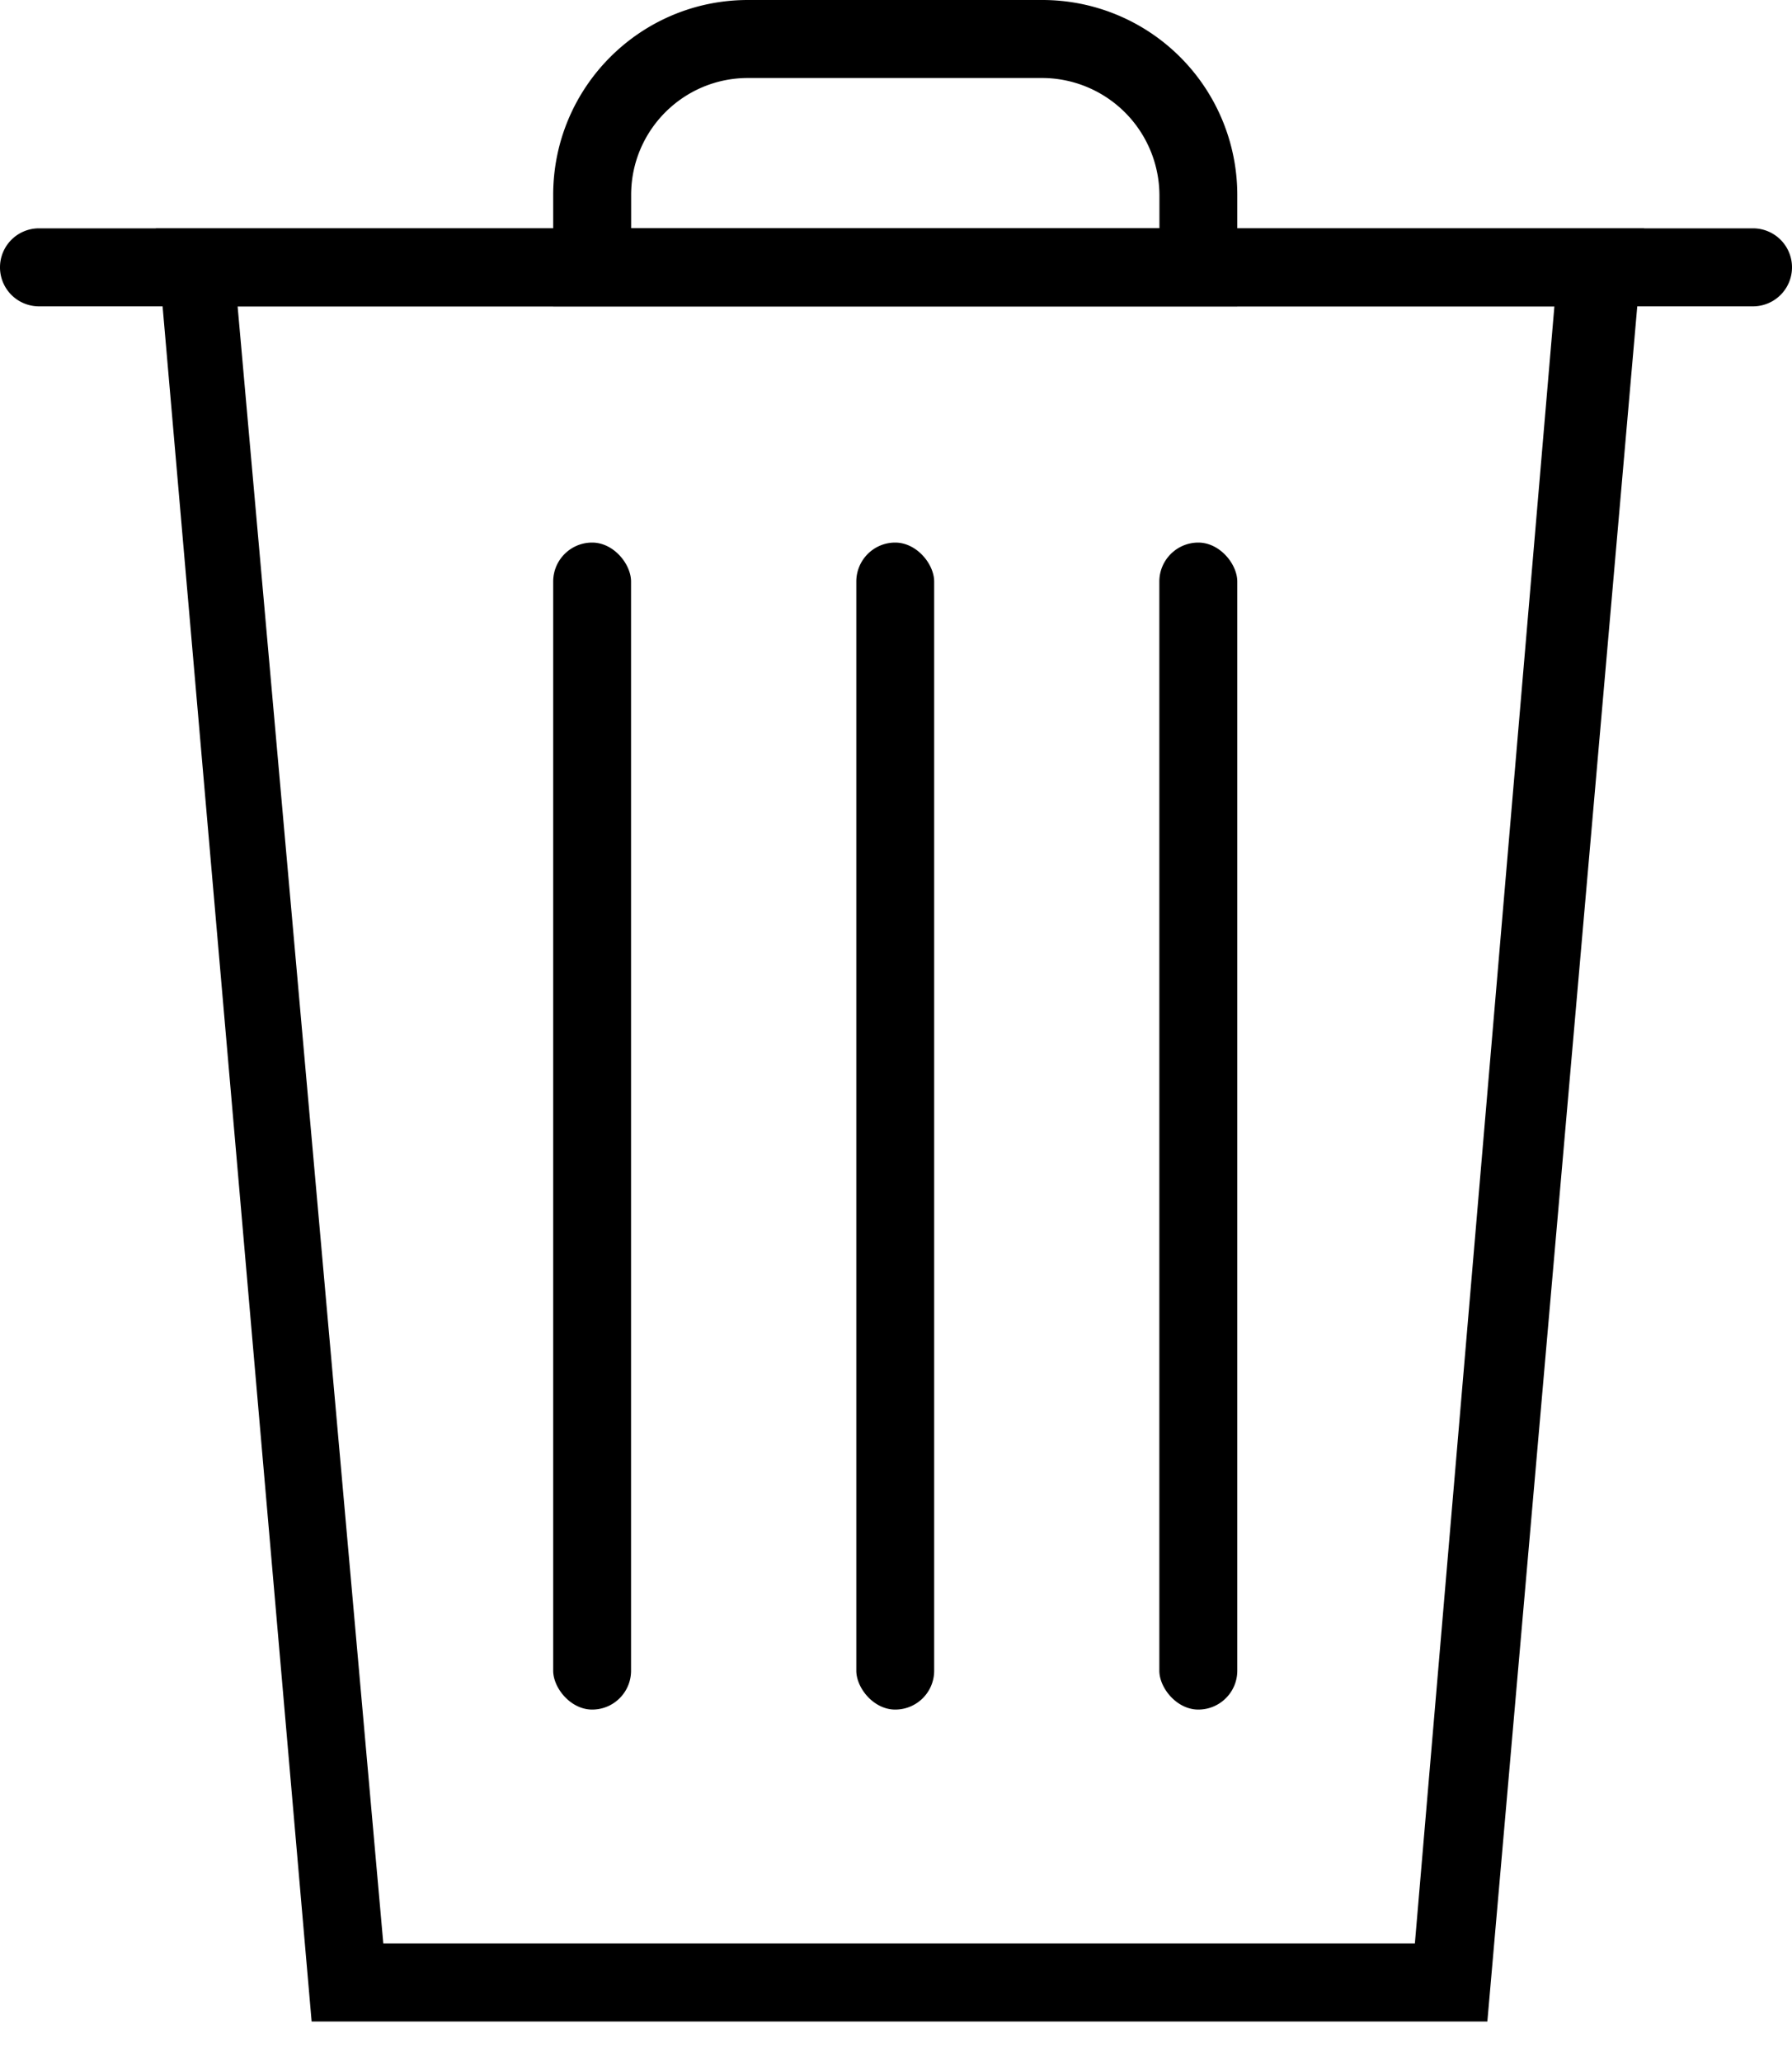 <svg width="20" height="23" viewBox="0 0 20 23" xmlns="http://www.w3.org/2000/svg">
    <g fill="#000" fill-rule="nonzero">
        <path d="M16.6 22.548H3.478l-1.739-20h16.61l-1.749 20zm-12.322-.87h11.513l1.557-18.26H2.652l1.626 18.26z"/>
        <path d="M19.565 3.417H.435a.435.435 0 1 1 0-.87h19.13a.435.435 0 1 1 0 .87z"/>
        <path d="M13.809 3.417H6.174V2.174C6.174.973 7.147 0 8.348 0h3.287a2.175 2.175 0 0 1 2.174 2.174v1.243zm-6.765-.87h5.896v-.373A1.312 1.312 0 0 0 11.635.87H8.348c-.72 0-1.304.583-1.304 1.304v.374zM9.991 6.052c.24 0 .435.24.435.435v12.148c0 .24-.194.434-.435.434-.24 0-.434-.24-.434-.434V6.487c0-.24.194-.435.434-.435zM6.609 6.052c.24 0 .434.24.434.435v12.148c0 .24-.194.434-.434.434s-.435-.24-.435-.434V6.487c0-.24.194-.435.435-.435zM13.374 6.052c.24 0 .435.24.435.435v12.148c0 .24-.195.434-.435.434s-.435-.24-.435-.434V6.487c0-.24.195-.435.435-.435z"/>
    </g>
</svg>
